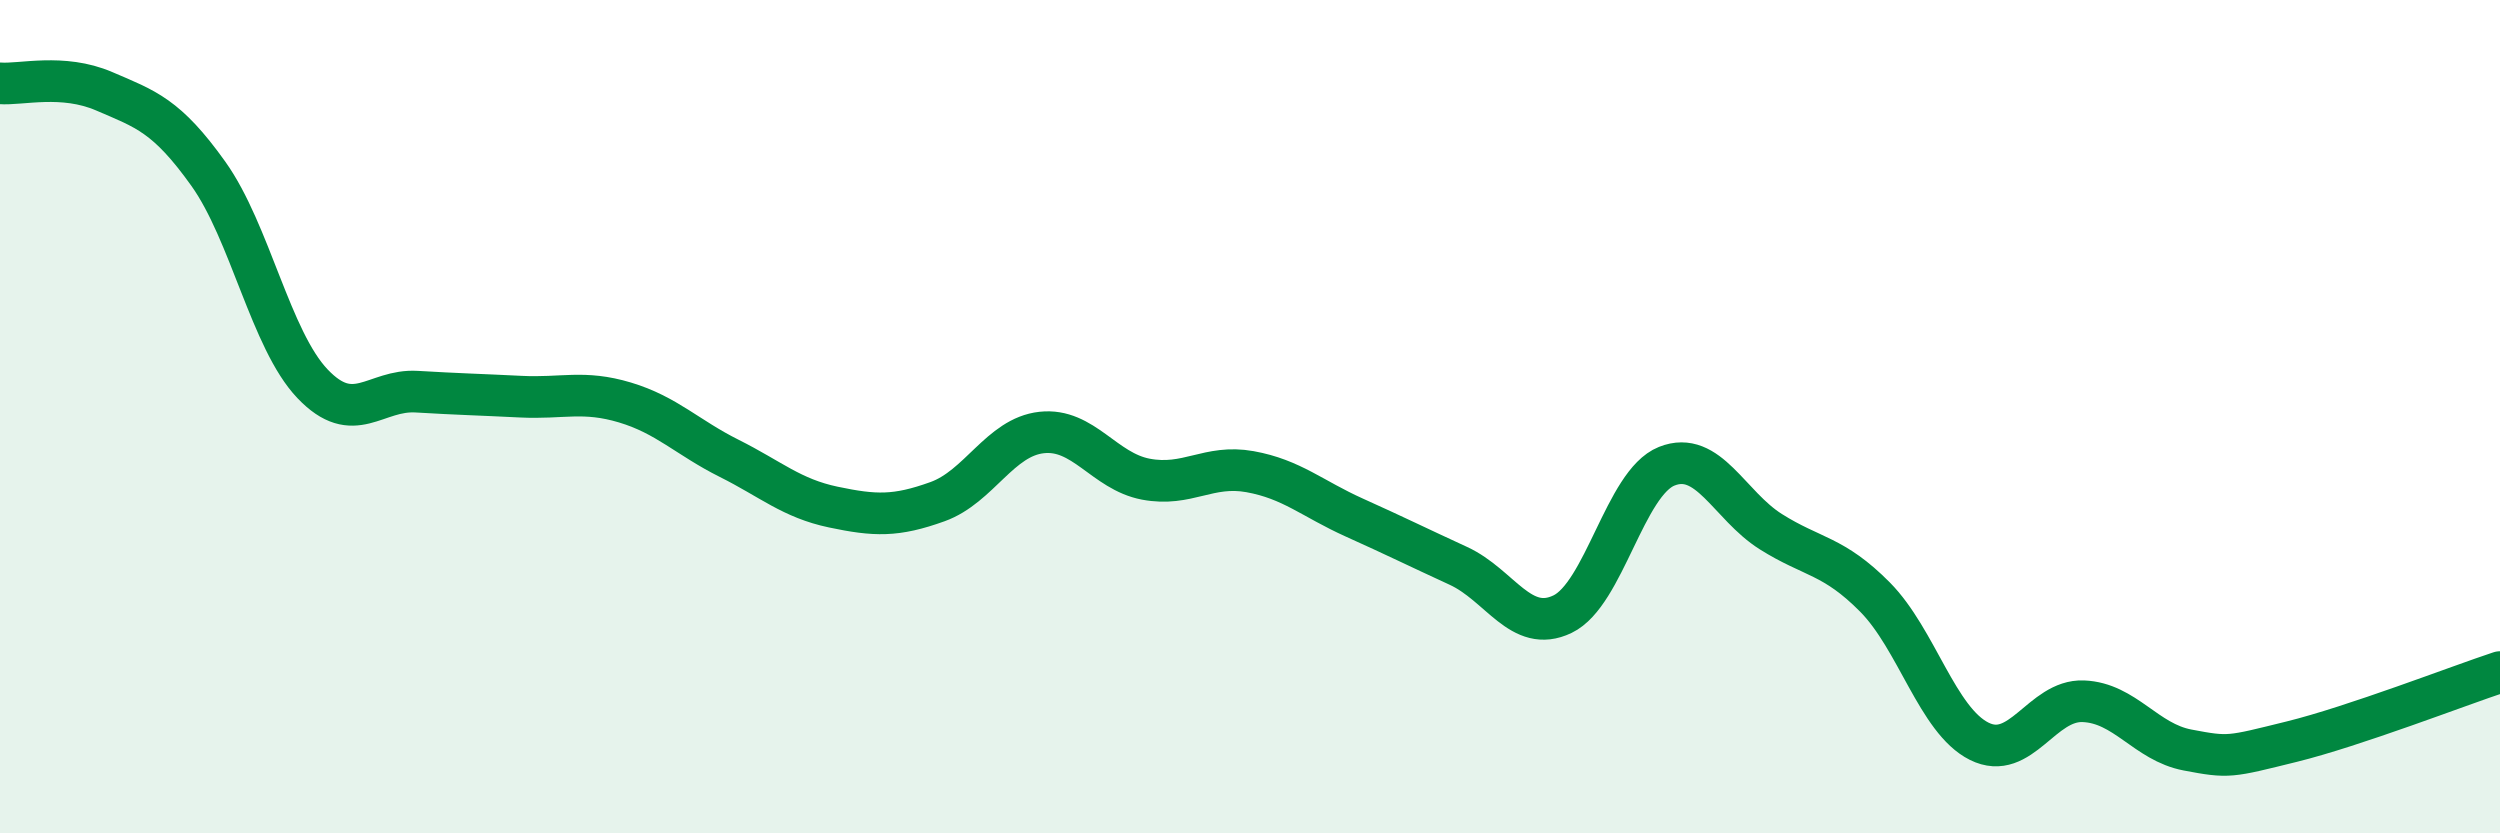 
    <svg width="60" height="20" viewBox="0 0 60 20" xmlns="http://www.w3.org/2000/svg">
      <path
        d="M 0,2 C 0.5,2.04 1.5,1.76 2.5,2.19 C 3.5,2.62 4,2.77 5,4.17 C 6,5.57 6.5,8.16 7.5,9.21 C 8.5,10.26 9,9.34 10,9.4 C 11,9.46 11.5,9.47 12.5,9.52 C 13.5,9.57 14,9.36 15,9.66 C 16,9.96 16.5,10.5 17.5,11 C 18.5,11.5 19,11.96 20,12.17 C 21,12.38 21.5,12.4 22.5,12.04 C 23.5,11.68 24,10.49 25,10.38 C 26,10.27 26.5,11.31 27.5,11.5 C 28.5,11.69 29,11.14 30,11.32 C 31,11.5 31.5,11.97 32.5,12.42 C 33.5,12.87 34,13.12 35,13.58 C 36,14.04 36.5,15.22 37.5,14.74 C 38.5,14.26 39,11.59 40,11.19 C 41,10.79 41.5,12.13 42.5,12.76 C 43.5,13.39 44,13.32 45,14.33 C 46,15.34 46.5,17.29 47.5,17.79 C 48.5,18.29 49,16.79 50,16.83 C 51,16.87 51.5,17.81 52.5,18 C 53.5,18.19 53.5,18.17 55,17.8 C 56.5,17.43 59,16.46 60,16.13L60 20L0 20Z"
        fill="#008740"
        opacity="0.1"
        stroke-linecap="round"
        stroke-linejoin="round"
      />
      <path
        d="M 0,2 C 0.5,2.04 1.5,1.76 2.5,2.19 C 3.5,2.62 4,2.77 5,4.17 C 6,5.57 6.5,8.16 7.5,9.21 C 8.5,10.26 9,9.34 10,9.4 C 11,9.46 11.5,9.47 12.5,9.52 C 13.5,9.57 14,9.36 15,9.66 C 16,9.96 16.5,10.5 17.5,11 C 18.5,11.5 19,11.96 20,12.17 C 21,12.38 21.5,12.4 22.5,12.04 C 23.5,11.68 24,10.49 25,10.38 C 26,10.27 26.5,11.31 27.5,11.5 C 28.5,11.69 29,11.14 30,11.32 C 31,11.5 31.5,11.97 32.5,12.42 C 33.5,12.87 34,13.12 35,13.58 C 36,14.04 36.5,15.22 37.5,14.74 C 38.5,14.26 39,11.59 40,11.19 C 41,10.79 41.5,12.13 42.5,12.76 C 43.5,13.39 44,13.32 45,14.33 C 46,15.34 46.5,17.29 47.5,17.79 C 48.5,18.29 49,16.79 50,16.83 C 51,16.87 51.5,17.81 52.5,18 C 53.5,18.19 53.5,18.17 55,17.8 C 56.5,17.43 59,16.46 60,16.13"
        stroke="#008740"
        stroke-width="1"
        fill="none"
        stroke-linecap="round"
        stroke-linejoin="round"
      />
    </svg>
  